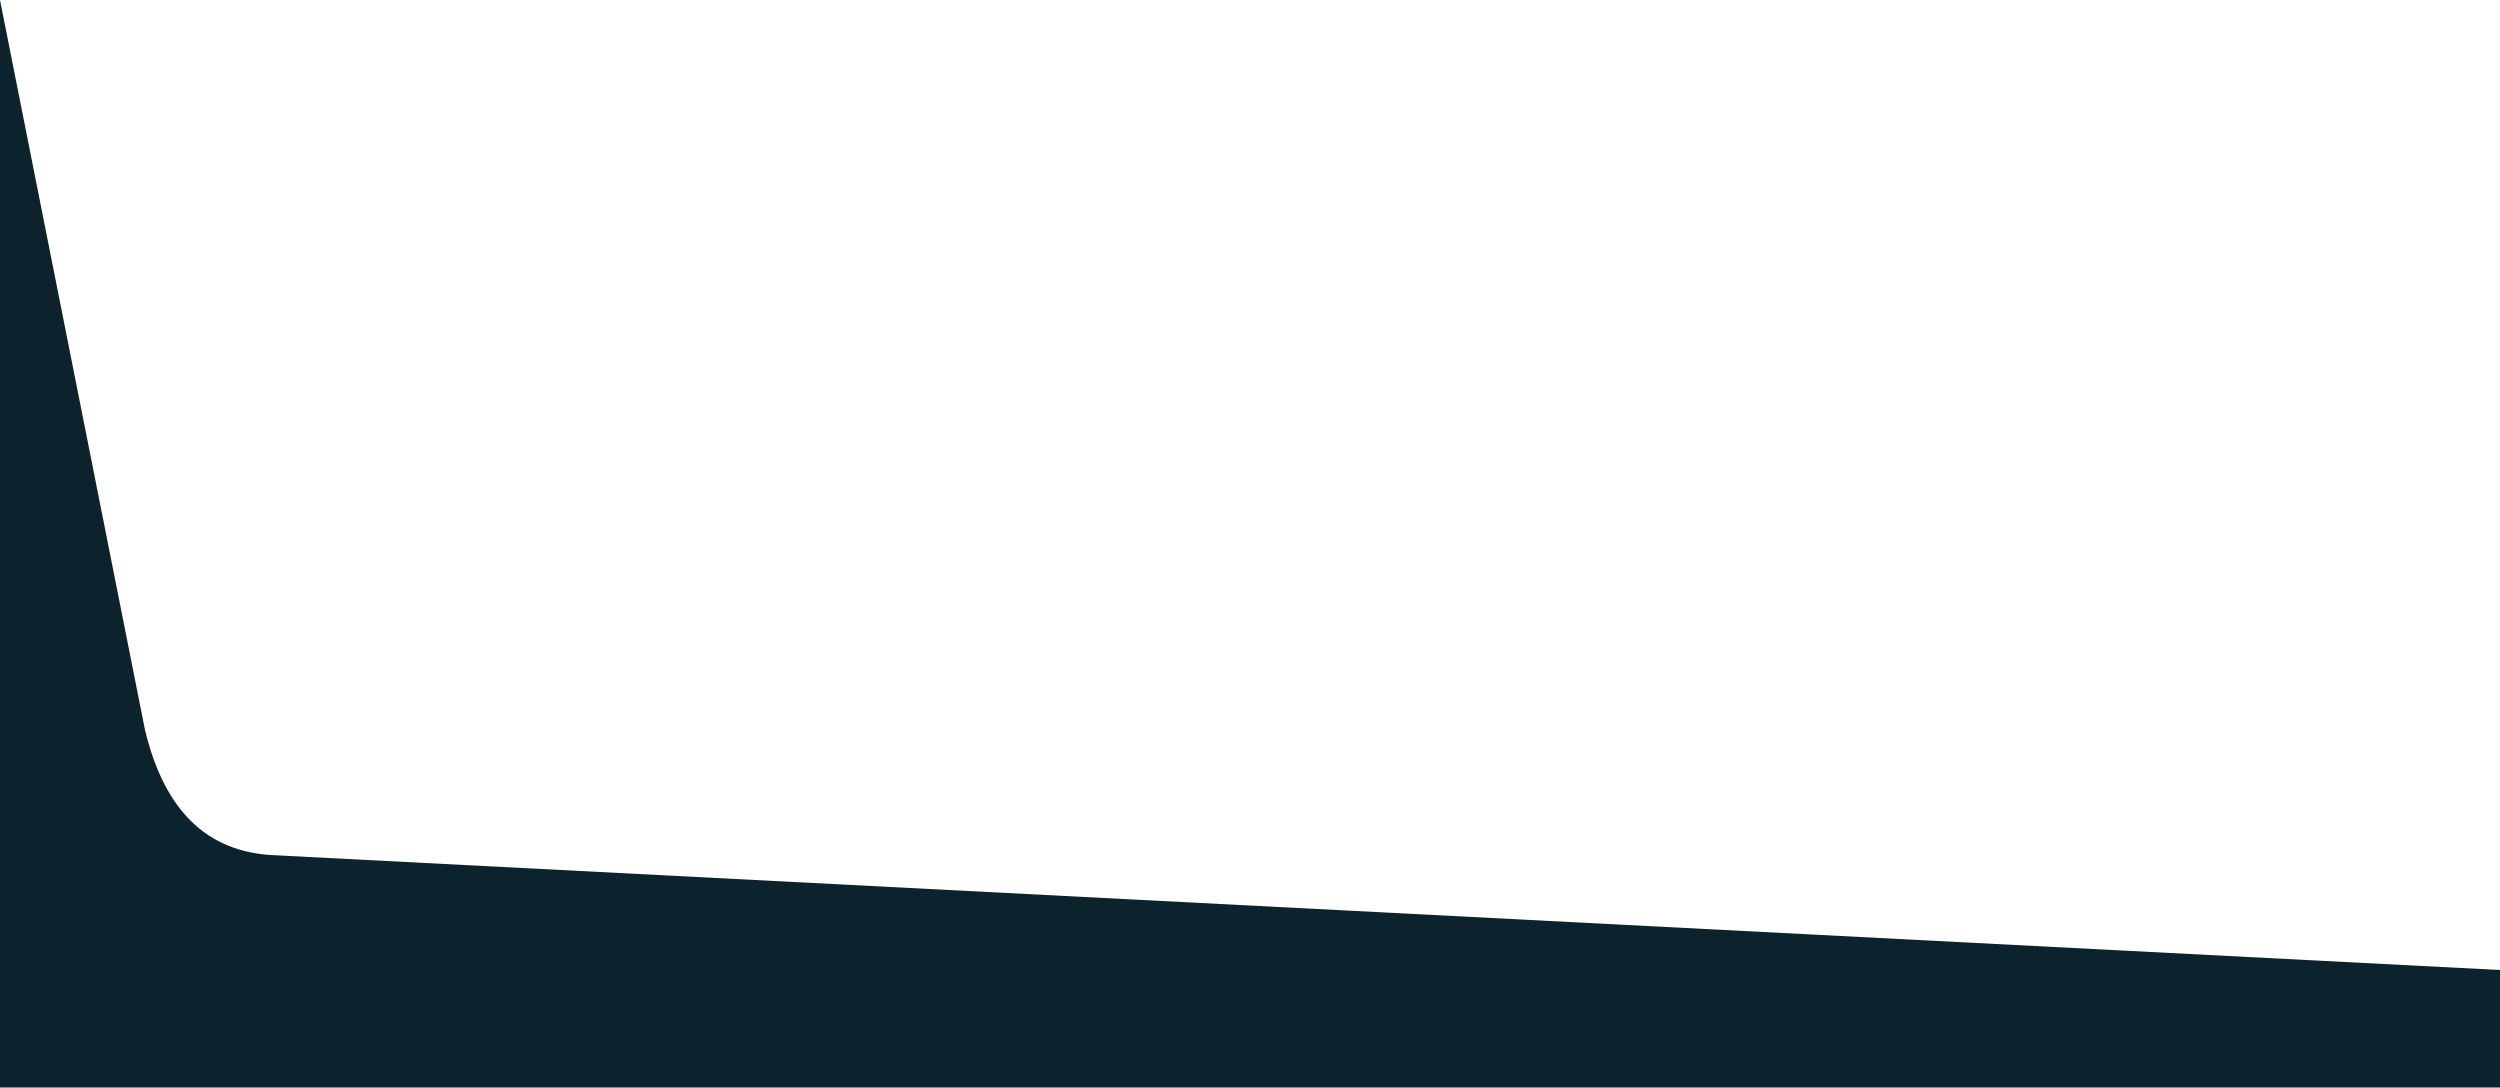 <svg xmlns="http://www.w3.org/2000/svg" xmlns:xlink="http://www.w3.org/1999/xlink" version="1.1" id="Layer_1" x="0px" y="0px" viewBox="0 0 1000 435" style="enable-background:new 0 0 1000 435;fill: #0c222d;transform: scaleX(-1);" xml:space="preserve" data-position="bottom" data-ct="37962" decoration-type="Offset Corner 02" class="svg-shape-bottom" width="100%" preserveAspectRatio="none" data-css="tve-u-16c38901e62" data-changed-dir="1">
<style type="text/css">
</style>
<path class="p16c38901e5e" d="M108,342c-28-2-43-21-50-50L0,0l0,0v435h1000v-47L108,342z"/>
</svg>